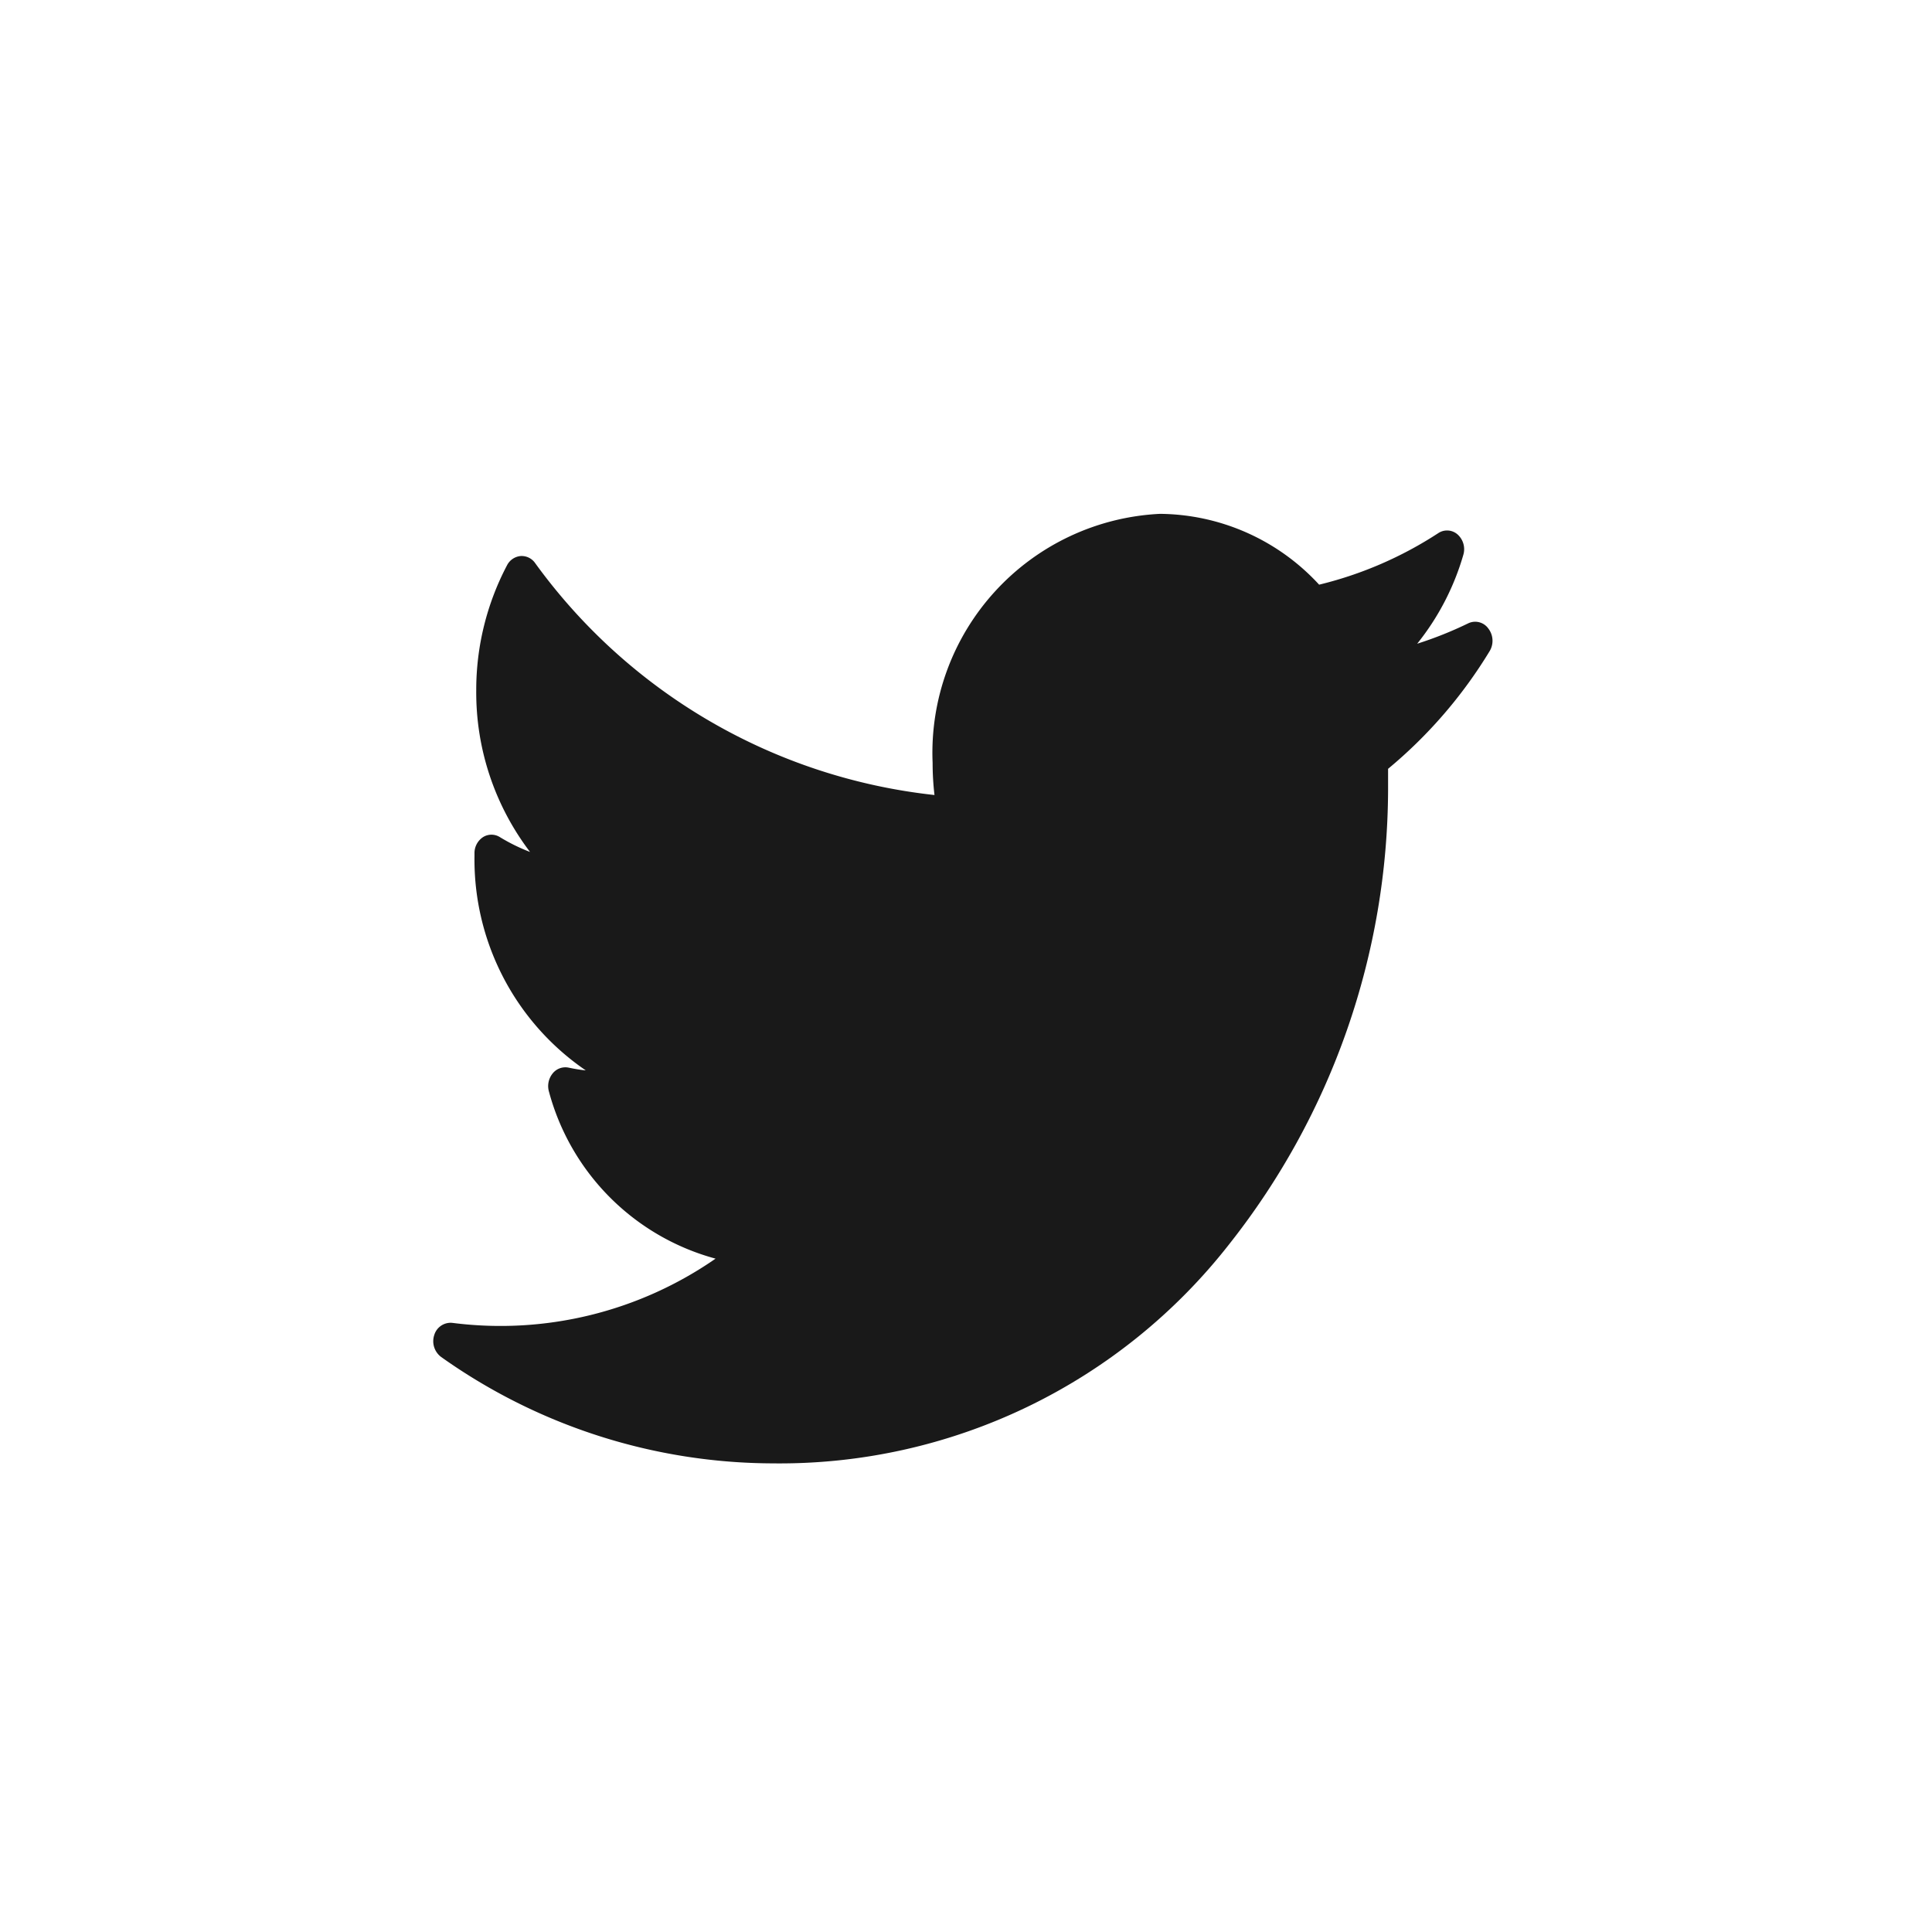 <svg xmlns="http://www.w3.org/2000/svg" width="32" height="32" viewBox="0 0 32 32">
  <g id="twitter0" transform="translate(0 0)">
    <path id="XMLID_827_" d="M17.142,29.912a6.286,6.286,0,0,1-.848.339,4.223,4.223,0,0,0,.764-1.471.328.328,0,0,0-.093-.337.263.263,0,0,0-.321-.024,6.35,6.35,0,0,1-1.974.854A3.621,3.621,0,0,0,12.034,28.1a3.962,3.962,0,0,0-3.766,4.124,4.6,4.6,0,0,0,.031.533,9.422,9.422,0,0,1-6.617-3.845.272.272,0,0,0-.241-.113.282.282,0,0,0-.222.153,4.427,4.427,0,0,0-.51,2.074A4.361,4.361,0,0,0,1.6,33.7a3.059,3.059,0,0,1-.5-.246.262.262,0,0,0-.278,0,.316.316,0,0,0-.142.262c0,.018,0,.037,0,.055a4.23,4.23,0,0,0,1.843,3.547c-.1-.01-.191-.026-.286-.046a.269.269,0,0,0-.265.1.332.332,0,0,0-.058.3,3.916,3.916,0,0,0,2.759,2.764A6.25,6.25,0,0,1,.314,41.5a.283.283,0,0,0-.3.2.326.326,0,0,0,.114.365A9.523,9.523,0,0,0,5.62,43.827a9.448,9.448,0,0,0,7.569-3.641,12.191,12.191,0,0,0,2.623-7.522c0-.113,0-.227,0-.341a7.767,7.767,0,0,0,1.685-1.954A.333.333,0,0,0,17.473,30,.267.267,0,0,0,17.142,29.912Z" transform="translate(7.179 -19.589)" fill="#191919"/>
    <rect id="Rectangle_1648" data-name="Rectangle 1648" width="32" height="32" transform="translate(0 0)" fill="none"/>
  </g>
</svg>
